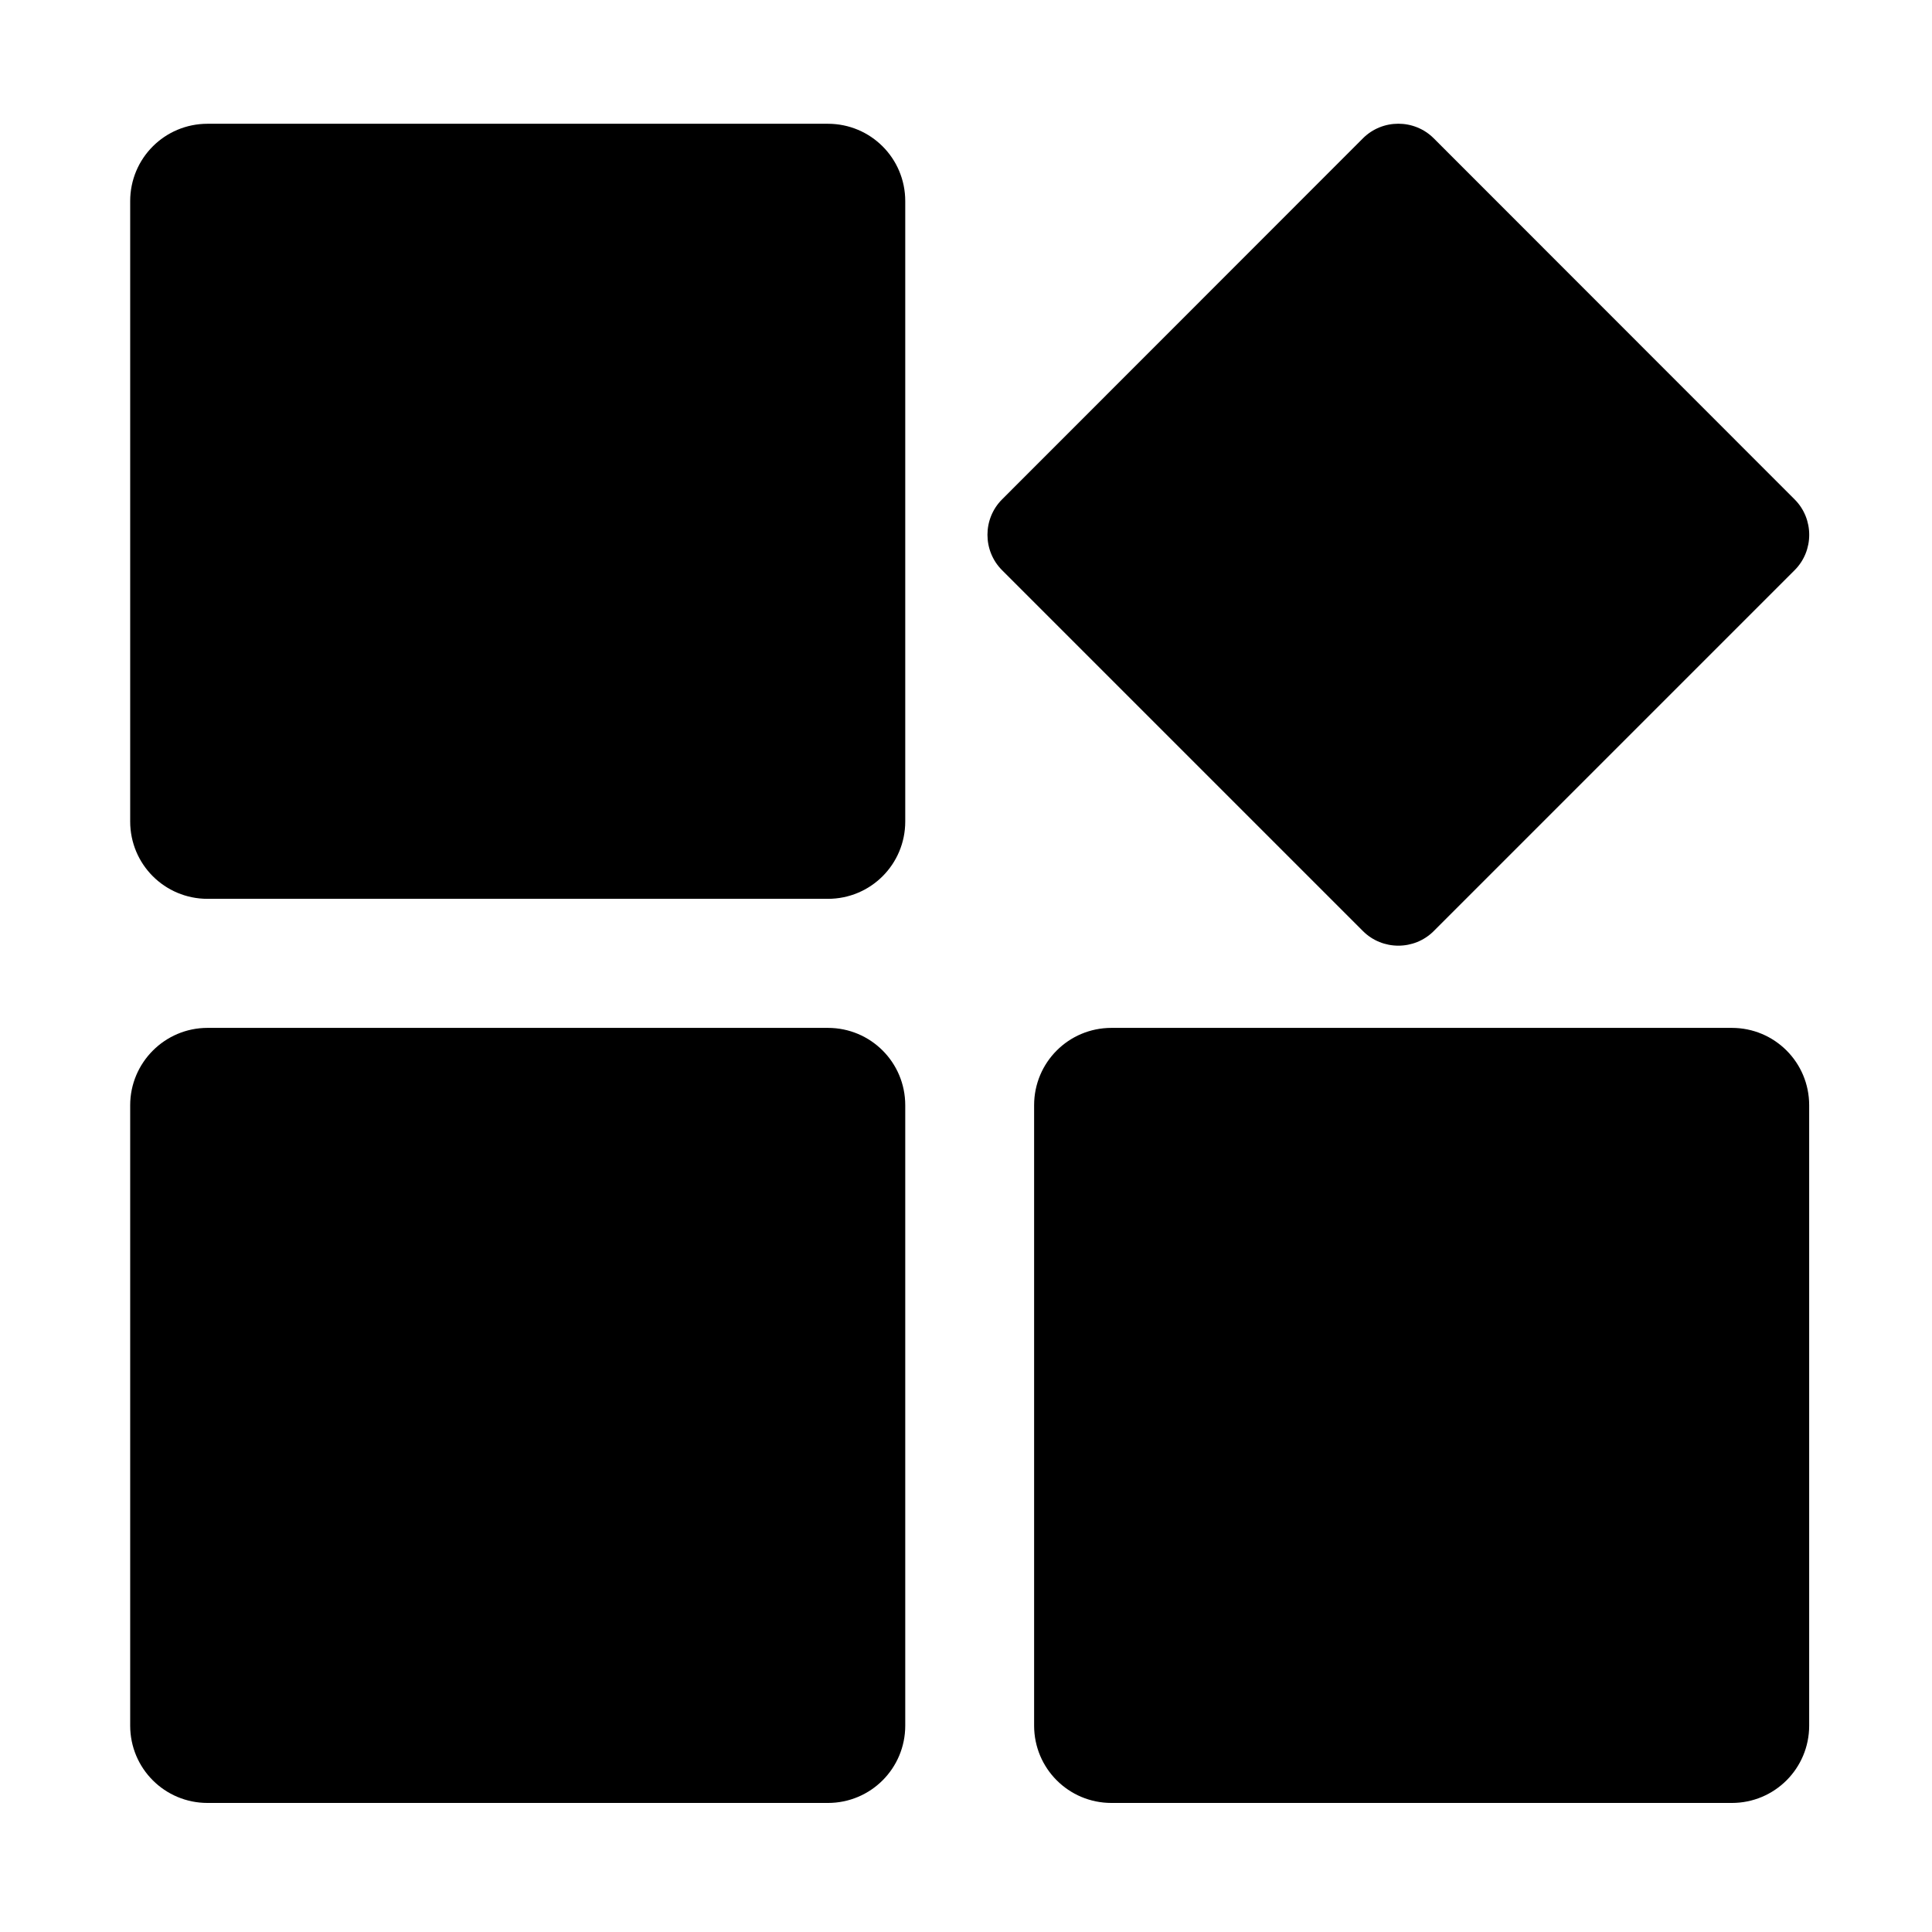 <?xml version="1.0" standalone="no"?><!DOCTYPE svg PUBLIC "-//W3C//DTD SVG 1.1//EN" "http://www.w3.org/Graphics/SVG/1.1/DTD/svg11.dtd"><svg t="1643976728529" class="icon" viewBox="0 0 1024 1024" version="1.1" xmlns="http://www.w3.org/2000/svg" p-id="1436" xmlns:xlink="http://www.w3.org/1999/xlink" width="200" height="200"><defs><style type="text/css"></style></defs><path d="M958.9 585.8c0-22.7-18.3-41-41-41H589.1c-22.7 0-41 18.3-41 41v328.8c0 22.7 18.3 41 41 41h328.8c22.7 0 41-18.3 41-41V585.8z m-479.1 0c0-22.7-18.3-41-41-41H110c-22.7 0-41 18.5-41 41v328.8c0 22.7 18.3 41 41 41h328.8c22.7 0 41-18.3 41-41V585.8z m0-479.2c0-22.7-18.3-41-41-41H110c-22.7 0-41 18.3-41 41v328.8c0 22.7 18.3 41 41 41h328.8c22.7 0 41-18.3 41-41V106.6z m280.1-33.3c-10.3-10.3-27.2-10.3-37.5 0L531.1 264.7c-10.3 10.3-10.3 27.2 0 37.5l191.3 191.3c10.3 10.3 27.2 10.3 37.5 0l191.3-191.3c10.3-10.3 10.3-27.2 0-37.5L759.9 73.3z m0 0" p-id="1437"></path></svg>